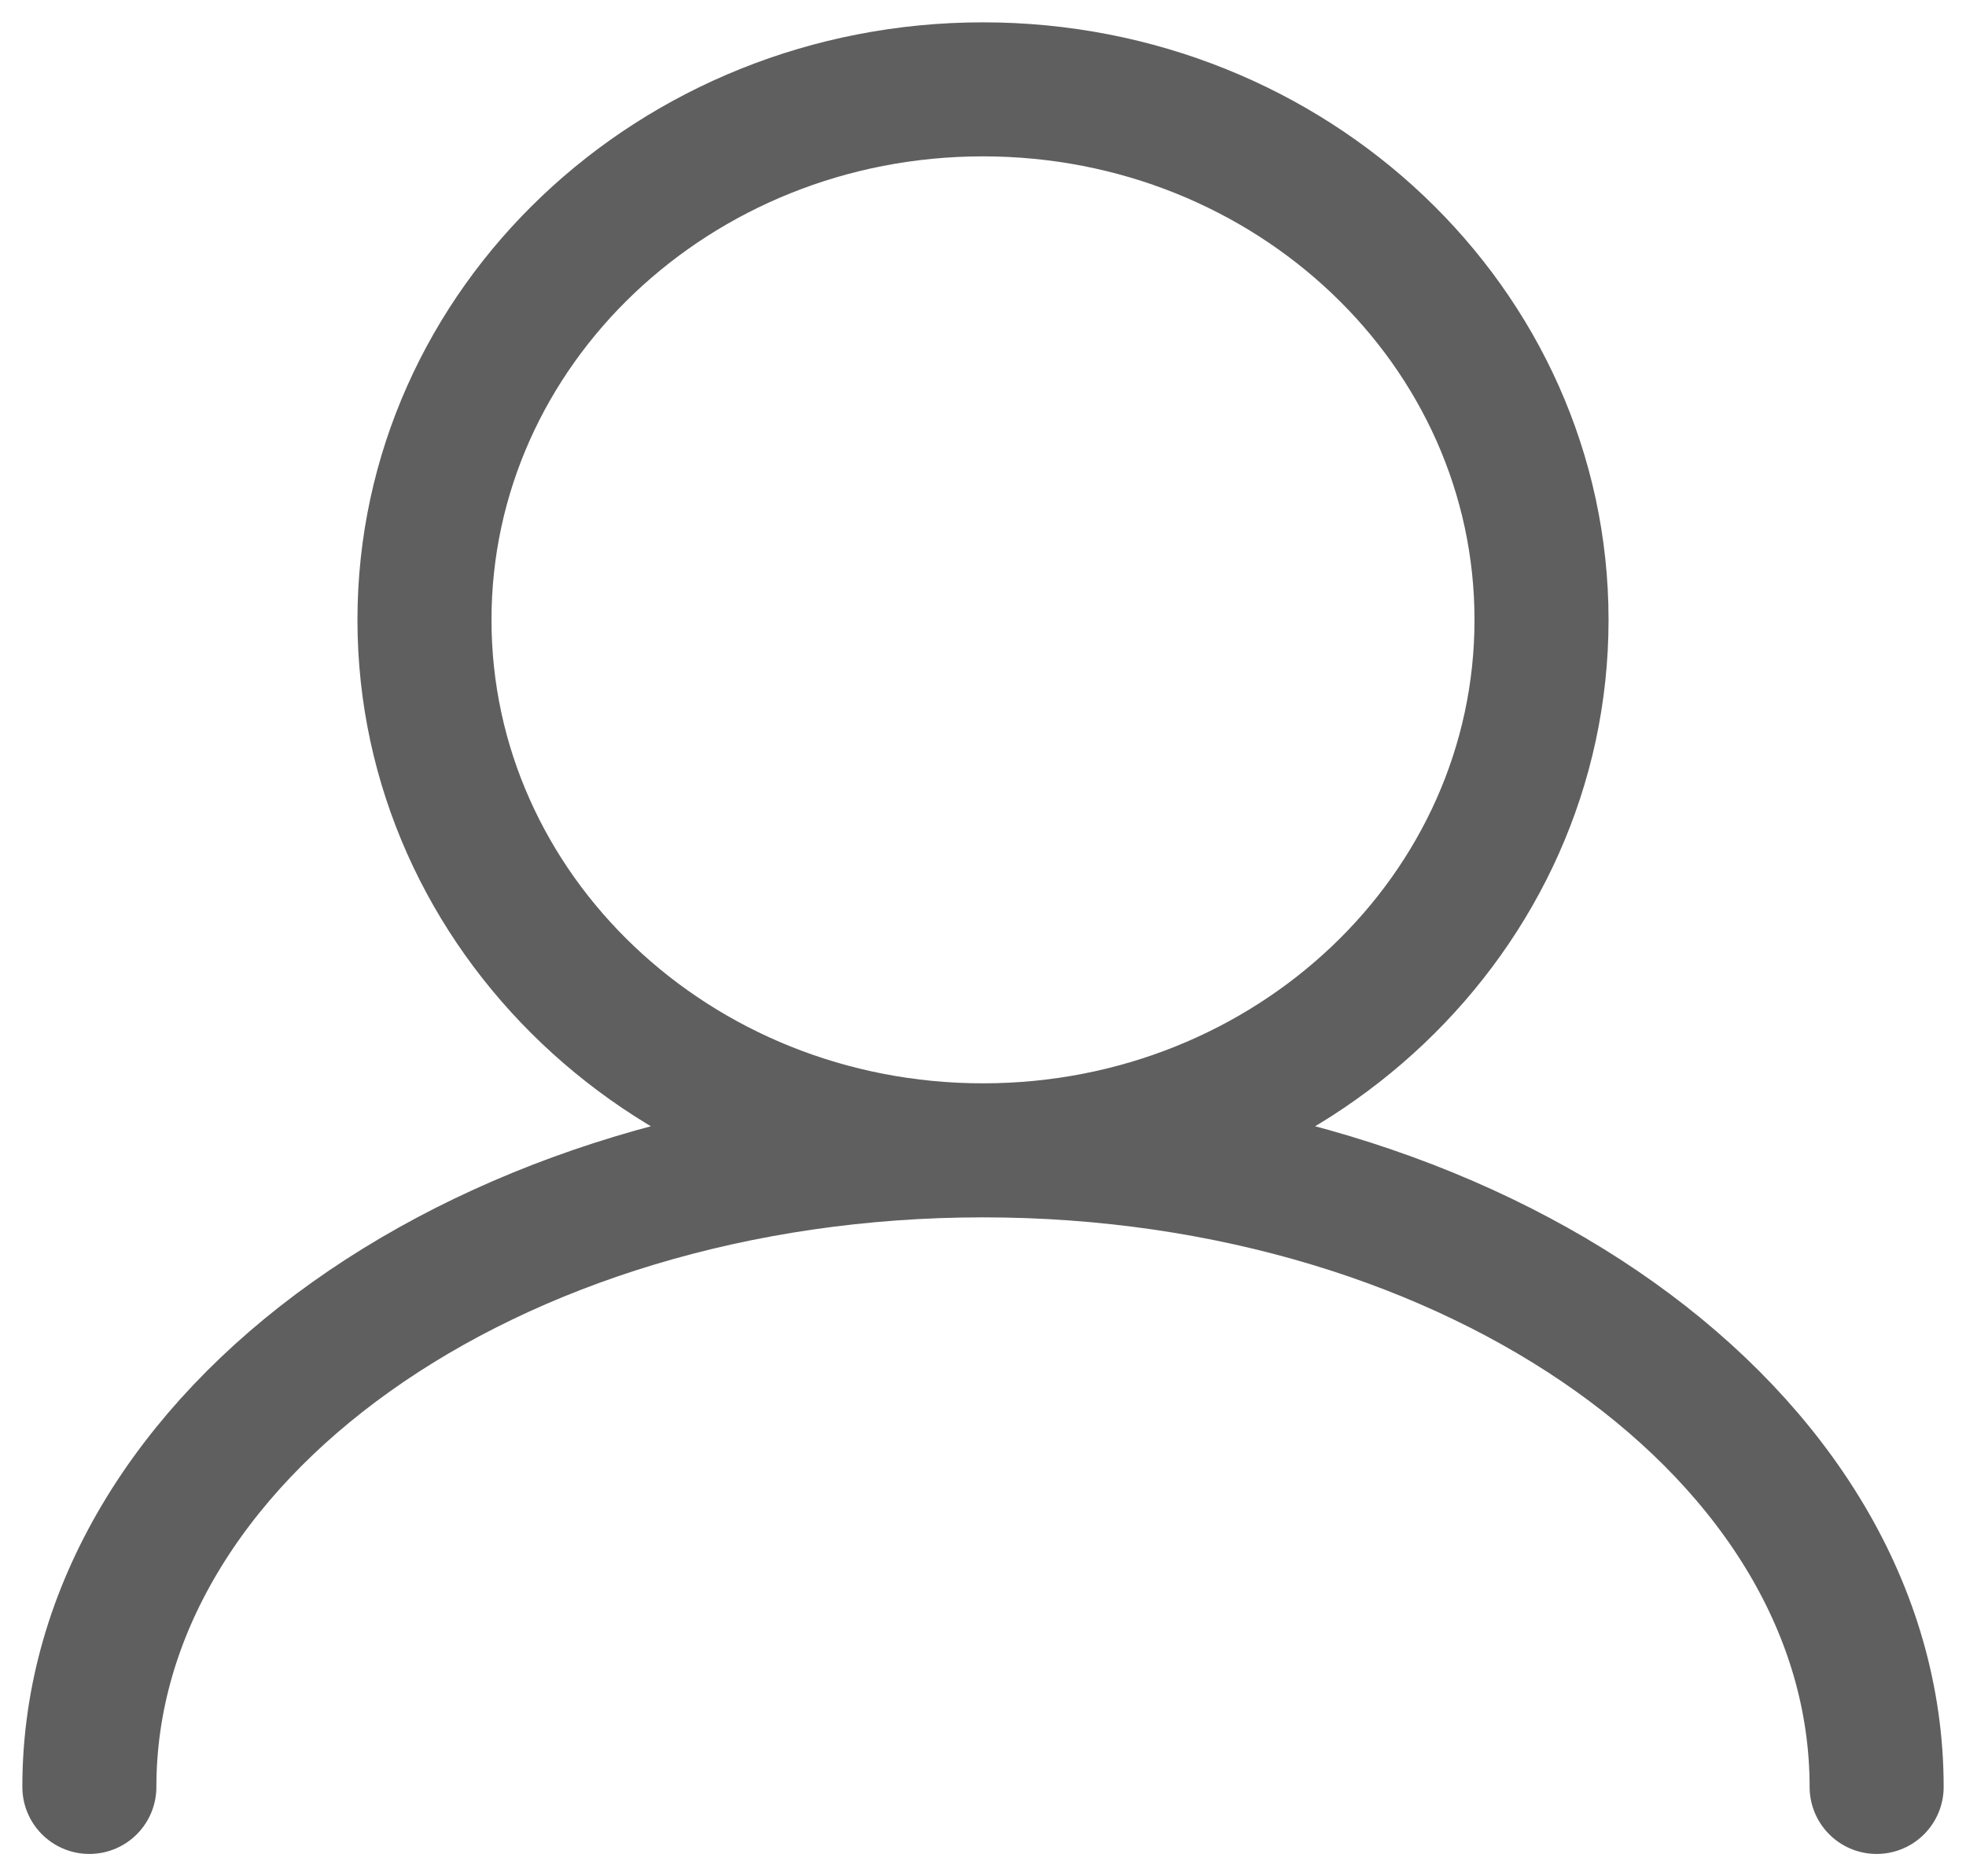 <?xml version="1.0" encoding="UTF-8"?> <svg xmlns="http://www.w3.org/2000/svg" width="22" height="21" viewBox="0 0 22 21" fill="none"><path d="M11 12.875C14.452 12.875 17.25 10.217 17.25 6.938C17.25 3.658 14.452 1 11 1C7.548 1 4.75 3.658 4.75 6.938C4.75 10.217 7.548 12.875 11 12.875ZM11 12.875C5.477 12.875 1 16.065 1 20M11 12.875C16.523 12.875 21 16.065 21 20" stroke="#5F5F5F" stroke-width="1.5" stroke-linecap="round"></path></svg> 